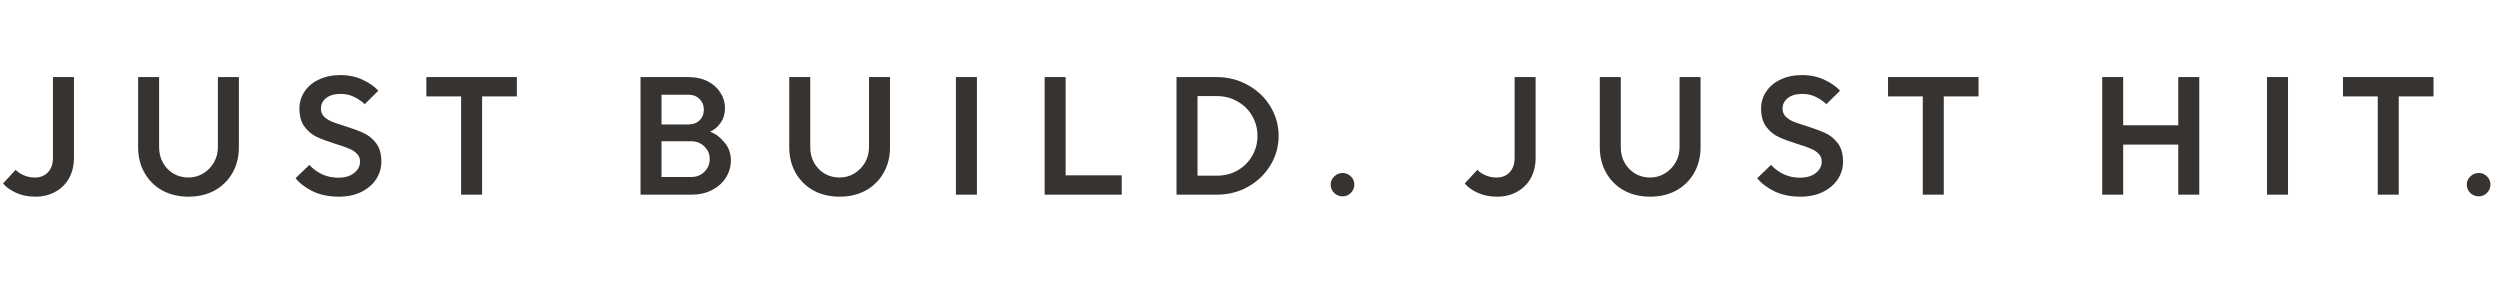 <svg xmlns="http://www.w3.org/2000/svg" fill="none" viewBox="0 0 655 75" height="75" width="655">
<path fill="#363330" d="M9.21 51.528C7.333 51.528 5.632 51.176 4.106 50.472C2.581 49.739 1.481 48.932 0.806 48.052L4.106 44.488C4.576 45.016 5.265 45.485 6.174 45.896C7.084 46.307 8.066 46.512 9.122 46.512C10.56 46.512 11.704 46.057 12.554 45.148C13.434 44.239 13.874 42.963 13.874 41.32V20.2H19.374V41.32C19.374 43.344 18.949 45.133 18.098 46.688C17.248 48.213 16.045 49.401 14.49 50.252C12.965 51.103 11.205 51.528 9.21 51.528ZM49.386 51.528C46.805 51.528 44.517 50.985 42.523 49.9C40.528 48.785 38.973 47.245 37.858 45.28C36.744 43.315 36.187 41.085 36.187 38.592V20.2H41.687V38.592C41.687 40.088 42.024 41.437 42.699 42.64C43.373 43.843 44.297 44.796 45.471 45.5C46.644 46.175 47.949 46.512 49.386 46.512C50.765 46.512 52.041 46.16 53.215 45.456C54.388 44.752 55.327 43.799 56.031 42.596C56.734 41.364 57.087 40.029 57.087 38.592V20.2H62.587V38.592C62.587 41.085 62.029 43.315 60.914 45.28C59.8 47.245 58.245 48.785 56.251 49.9C54.256 50.985 51.968 51.528 49.386 51.528ZM88.787 51.528C86.176 51.528 83.888 51.059 81.923 50.12C79.987 49.152 78.491 48.008 77.435 46.688L81.043 43.212C83.155 45.441 85.677 46.556 88.611 46.556C90.371 46.556 91.764 46.145 92.791 45.324C93.817 44.503 94.331 43.505 94.331 42.332C94.331 41.481 94.052 40.792 93.495 40.264C92.967 39.707 92.292 39.267 91.471 38.944C90.679 38.592 89.549 38.196 88.083 37.756C86.029 37.111 84.358 36.495 83.067 35.908C81.805 35.321 80.72 34.427 79.811 33.224C78.901 32.021 78.447 30.423 78.447 28.428C78.447 26.815 78.887 25.348 79.767 24.028C80.647 22.679 81.893 21.623 83.507 20.86C85.15 20.068 87.027 19.672 89.139 19.672C91.339 19.672 93.304 20.083 95.035 20.904C96.795 21.725 98.159 22.679 99.127 23.764L95.563 27.284C94.771 26.551 93.847 25.92 92.791 25.392C91.735 24.864 90.576 24.6 89.315 24.6C87.643 24.6 86.352 24.967 85.443 25.7C84.533 26.433 84.079 27.343 84.079 28.428C84.079 29.279 84.343 29.983 84.871 30.54C85.428 31.068 86.103 31.508 86.895 31.86C87.716 32.183 88.846 32.564 90.283 33.004C92.336 33.649 93.993 34.265 95.255 34.852C96.546 35.439 97.645 36.333 98.555 37.536C99.464 38.739 99.919 40.337 99.919 42.332C99.919 44.004 99.464 45.544 98.555 46.952C97.645 48.331 96.34 49.445 94.639 50.296C92.967 51.117 91.016 51.528 88.787 51.528ZM126.312 51H120.812V25.26H111.704V20.2H135.42V25.26H126.312V51ZM167.817 51V20.2H180.445C182.322 20.2 183.98 20.567 185.417 21.3C186.854 22.033 187.969 23.031 188.761 24.292C189.553 25.524 189.949 26.873 189.949 28.34C189.949 29.807 189.568 31.083 188.805 32.168C188.072 33.253 187.148 34.031 186.033 34.5C187.412 34.999 188.658 35.923 189.773 37.272C190.917 38.592 191.489 40.191 191.489 42.068C191.489 43.681 191.049 45.177 190.169 46.556C189.318 47.905 188.101 48.991 186.517 49.812C184.962 50.604 183.188 51 181.193 51H167.817ZM180.313 32.608C181.545 32.608 182.528 32.256 183.261 31.552C184.024 30.819 184.405 29.88 184.405 28.736C184.405 27.592 184.024 26.653 183.261 25.92C182.528 25.187 181.545 24.82 180.313 24.82H173.317V32.608H180.313ZM181.061 46.38C182.469 46.38 183.628 45.925 184.537 45.016C185.476 44.107 185.945 42.992 185.945 41.672C185.945 40.352 185.476 39.252 184.537 38.372C183.628 37.463 182.469 37.008 181.061 37.008H173.317V46.38H181.061ZM219.981 51.528C217.4 51.528 215.112 50.985 213.117 49.9C211.122 48.785 209.568 47.245 208.453 45.28C207.338 43.315 206.781 41.085 206.781 38.592V20.2H212.281V38.592C212.281 40.088 212.618 41.437 213.293 42.64C213.968 43.843 214.892 44.796 216.065 45.5C217.238 46.175 218.544 46.512 219.981 46.512C221.36 46.512 222.636 46.16 223.809 45.456C224.982 44.752 225.921 43.799 226.625 42.596C227.329 41.364 227.681 40.029 227.681 38.592V20.2H233.181V38.592C233.181 41.085 232.624 43.315 231.509 45.28C230.394 47.245 228.84 48.785 226.845 49.9C224.85 50.985 222.562 51.528 219.981 51.528ZM255.949 51H250.449V20.2H255.949V51ZM293.893 51H273.697V20.2H279.197V45.94H293.893V51ZM308.246 51V20.2H318.806C321.798 20.2 324.526 20.904 326.99 22.312C329.483 23.691 331.434 25.553 332.842 27.9C334.279 30.247 334.998 32.813 334.998 35.6C334.998 38.387 334.279 40.953 332.842 43.3C331.434 45.647 329.483 47.524 326.99 48.932C324.526 50.311 321.798 51 318.806 51H308.246ZM318.806 46.028C320.8 46.028 322.604 45.573 324.218 44.664C325.86 43.725 327.136 42.464 328.046 40.88C328.984 39.296 329.454 37.536 329.454 35.6C329.454 33.664 328.984 31.904 328.046 30.32C327.136 28.736 325.86 27.489 324.218 26.58C322.604 25.641 320.8 25.172 318.806 25.172H313.746V46.028H318.806ZM351.756 51.44C350.905 51.44 350.172 51.147 349.556 50.56C348.94 49.944 348.632 49.211 348.632 48.36C348.632 47.539 348.94 46.835 349.556 46.248C350.172 45.632 350.905 45.324 351.756 45.324C352.606 45.324 353.325 45.617 353.912 46.204C354.528 46.791 354.836 47.509 354.836 48.36C354.836 49.211 354.528 49.944 353.912 50.56C353.325 51.147 352.606 51.44 351.756 51.44ZM392.169 51.528C390.291 51.528 388.59 51.176 387.065 50.472C385.539 49.739 384.439 48.932 383.765 48.052L387.065 44.488C387.534 45.016 388.223 45.485 389.133 45.896C390.042 46.307 391.025 46.512 392.081 46.512C393.518 46.512 394.662 46.057 395.513 45.148C396.393 44.239 396.833 42.963 396.833 41.32V20.2H402.333V41.32C402.333 43.344 401.907 45.133 401.057 46.688C400.206 48.213 399.003 49.401 397.449 50.252C395.923 51.103 394.163 51.528 392.169 51.528ZM432.345 51.528C429.763 51.528 427.475 50.985 425.481 49.9C423.486 48.785 421.931 47.245 420.817 45.28C419.702 43.315 419.145 41.085 419.145 38.592V20.2H424.645V38.592C424.645 40.088 424.982 41.437 425.657 42.64C426.331 43.843 427.255 44.796 428.429 45.5C429.602 46.175 430.907 46.512 432.345 46.512C433.723 46.512 434.999 46.16 436.173 45.456C437.346 44.752 438.285 43.799 438.989 42.596C439.693 41.364 440.045 40.029 440.045 38.592V20.2H445.545V38.592C445.545 41.085 444.987 43.315 443.873 45.28C442.758 47.245 441.203 48.785 439.209 49.9C437.214 50.985 434.926 51.528 432.345 51.528ZM471.745 51.528C469.134 51.528 466.846 51.059 464.881 50.12C462.945 49.152 461.449 48.008 460.393 46.688L464.001 43.212C466.113 45.441 468.636 46.556 471.569 46.556C473.329 46.556 474.722 46.145 475.749 45.324C476.776 44.503 477.289 43.505 477.289 42.332C477.289 41.481 477.01 40.792 476.453 40.264C475.925 39.707 475.25 39.267 474.429 38.944C473.637 38.592 472.508 38.196 471.041 37.756C468.988 37.111 467.316 36.495 466.025 35.908C464.764 35.321 463.678 34.427 462.769 33.224C461.86 32.021 461.405 30.423 461.405 28.428C461.405 26.815 461.845 25.348 462.725 24.028C463.605 22.679 464.852 21.623 466.465 20.86C468.108 20.068 469.985 19.672 472.097 19.672C474.297 19.672 476.262 20.083 477.993 20.904C479.753 21.725 481.117 22.679 482.085 23.764L478.521 27.284C477.729 26.551 476.805 25.92 475.749 25.392C474.693 24.864 473.534 24.6 472.273 24.6C470.601 24.6 469.31 24.967 468.401 25.7C467.492 26.433 467.037 27.343 467.037 28.428C467.037 29.279 467.301 29.983 467.829 30.54C468.386 31.068 469.061 31.508 469.853 31.86C470.674 32.183 471.804 32.564 473.241 33.004C475.294 33.649 476.952 34.265 478.213 34.852C479.504 35.439 480.604 36.333 481.513 37.536C482.422 38.739 482.877 40.337 482.877 42.332C482.877 44.004 482.422 45.544 481.513 46.952C480.604 48.331 479.298 49.445 477.597 50.296C475.925 51.117 473.974 51.528 471.745 51.528ZM509.27 51H503.77V25.26H494.662V20.2H518.378V25.26H509.27V51ZM556.275 51H550.775V20.2H556.275V32.828H570.707V20.2H576.207V51H570.707V37.888H556.275V51ZM599.46 51H593.96V20.2H599.46V51ZM628.472 51H622.972V25.26H613.864V20.2H637.58V25.26H628.472V51ZM649.417 51.44C648.567 51.44 647.833 51.147 647.217 50.56C646.601 49.944 646.293 49.211 646.293 48.36C646.293 47.539 646.601 46.835 647.217 46.248C647.833 45.632 648.567 45.324 649.417 45.324C650.268 45.324 650.987 45.617 651.573 46.204C652.189 46.791 652.497 47.509 652.497 48.36C652.497 49.211 652.189 49.944 651.573 50.56C650.987 51.147 650.268 51.44 649.417 51.44Z"></path>
</svg>
